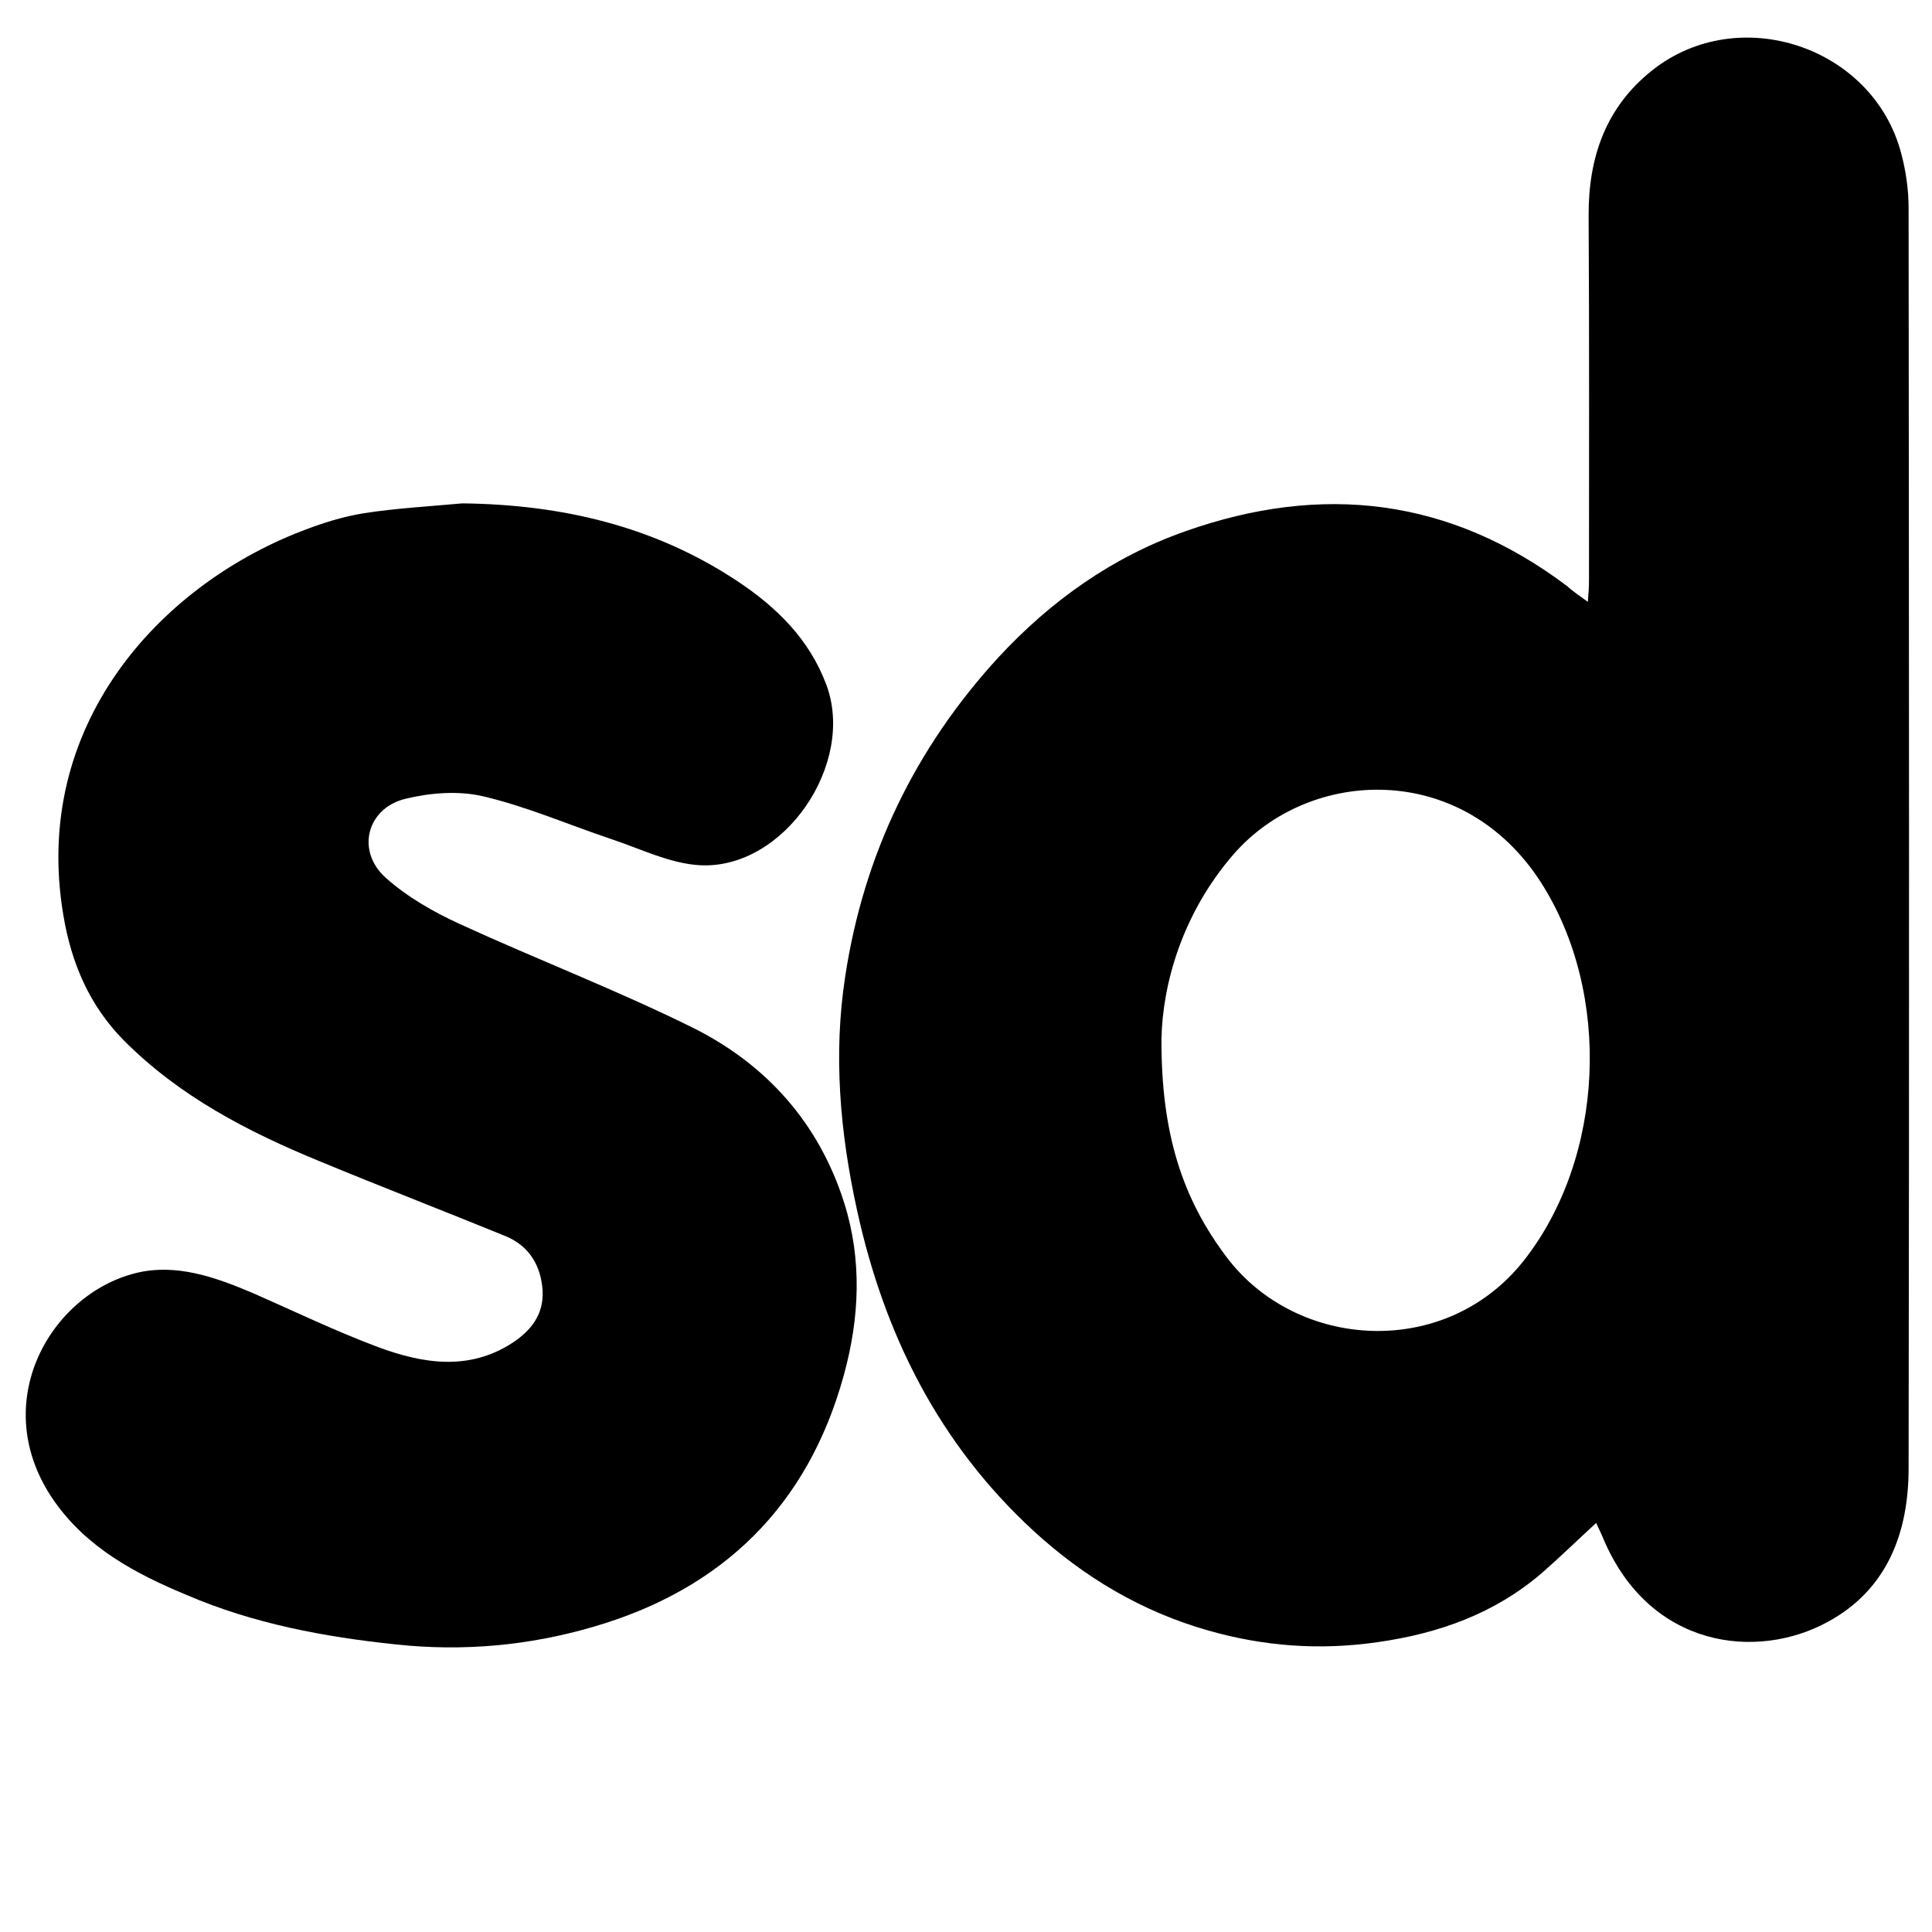 <?xml version="1.0" ?><!DOCTYPE svg  PUBLIC '-//W3C//DTD SVG 1.1//EN'  'http://www.w3.org/Graphics/SVG/1.1/DTD/svg11.dtd'><svg enable-background="new 0 0 512 512" id="Layer_1" version="1.1" viewBox="0 0 512 512" xml:space="preserve" xmlns="http://www.w3.org/2000/svg" xmlns:xlink="http://www.w3.org/1999/xlink"><g><path d="M420.8,159.5c0.2-2.6,0.3-4.1,0.3-5.7c0-32.2,0.1-64.3-0.1-96.5c-0.1-15.5,4.5-28.9,16.9-38.7   c22.9-18.1,58.4-6.3,65.9,21.9c1.3,4.8,2,9.8,2,14.7c0.1,111.3,0.2,222.6,0,333.9c0,17.1-5.7,32.2-21.4,40.7   c-18.8,10.3-47.1,7-59.4-21.8c-0.7-1.7-1.5-3.3-2-4.4c-4.7,4.3-9.3,8.8-14.2,13.1c-12.6,10.9-27.5,16.2-43.8,18.5   c-15.3,2.2-30.1,1.1-44.8-3.1c-17.6-5-32.9-14.1-46.3-26.4c-25.1-23.1-39.6-52.1-46.8-85.1c-4.5-20.5-6.3-41.2-3.1-61.9   c4.9-32.2,18.5-60.4,40.6-84.5c13.9-15,30.2-26.6,49.5-33.4c36.2-12.8,70.2-8.9,101.3,14.6C416.9,156.8,418.5,157.8,420.8,159.5z    M307.8,275.3c-0.1,25.2,5.6,42.4,17.3,57.9c18.6,24.6,58,27.1,78.7,0.9c21.5-27.3,23.4-70.8,4.6-100.2   c-20.8-32.4-61.4-30.6-81.5-7.5C313.2,242.2,308.1,260.9,307.8,275.3z"/><path d="M122.5,133.4c26.3,0.3,50.9,6,72.9,20.6c10.4,6.9,19.1,15.4,23.6,27.5c7.8,20.9-11.2,48.9-33.4,47.8   c-8-0.4-15.9-4.4-23.8-7c-11.3-3.8-22.3-8.6-33.9-11.3c-6.5-1.5-14-0.9-20.5,0.7c-10.2,2.5-13.1,13.8-5.2,20.9   c5.7,5.1,12.7,9.1,19.7,12.3c20.5,9.4,41.6,17.5,61.8,27.5c19.4,9.7,33.3,25.2,40,46.3c4.8,15.2,4.1,30.6-0.1,45.8   c-9.5,34.6-32.2,56.7-66.3,66.6c-17,5-34.5,6.6-52.3,4.7c-19.1-2-37.8-5.5-55.5-13.1c-13.5-5.6-26.5-12.5-35.2-25   c-17.8-25.6-1.1-54.6,21.6-60.3c10.8-2.7,21.3,1.1,31.4,5.4c10.9,4.8,21.7,10,32.9,14.2c11.7,4.3,23.8,6.4,35.4-1   c5.1-3.3,8.5-7.6,8.2-13.9c-0.4-6.6-3.5-11.9-9.8-14.5c-16.4-6.7-33-13.1-49.4-19.9c-19-7.8-37.1-17.2-51.8-32   c-9.1-9.2-13.9-20.5-16-33.1c-8.5-50,25.1-87.1,63-101.8c5.4-2.1,11-3.9,16.7-4.8C104.9,134.7,113.7,134.2,122.5,133.4z"/></g></svg>